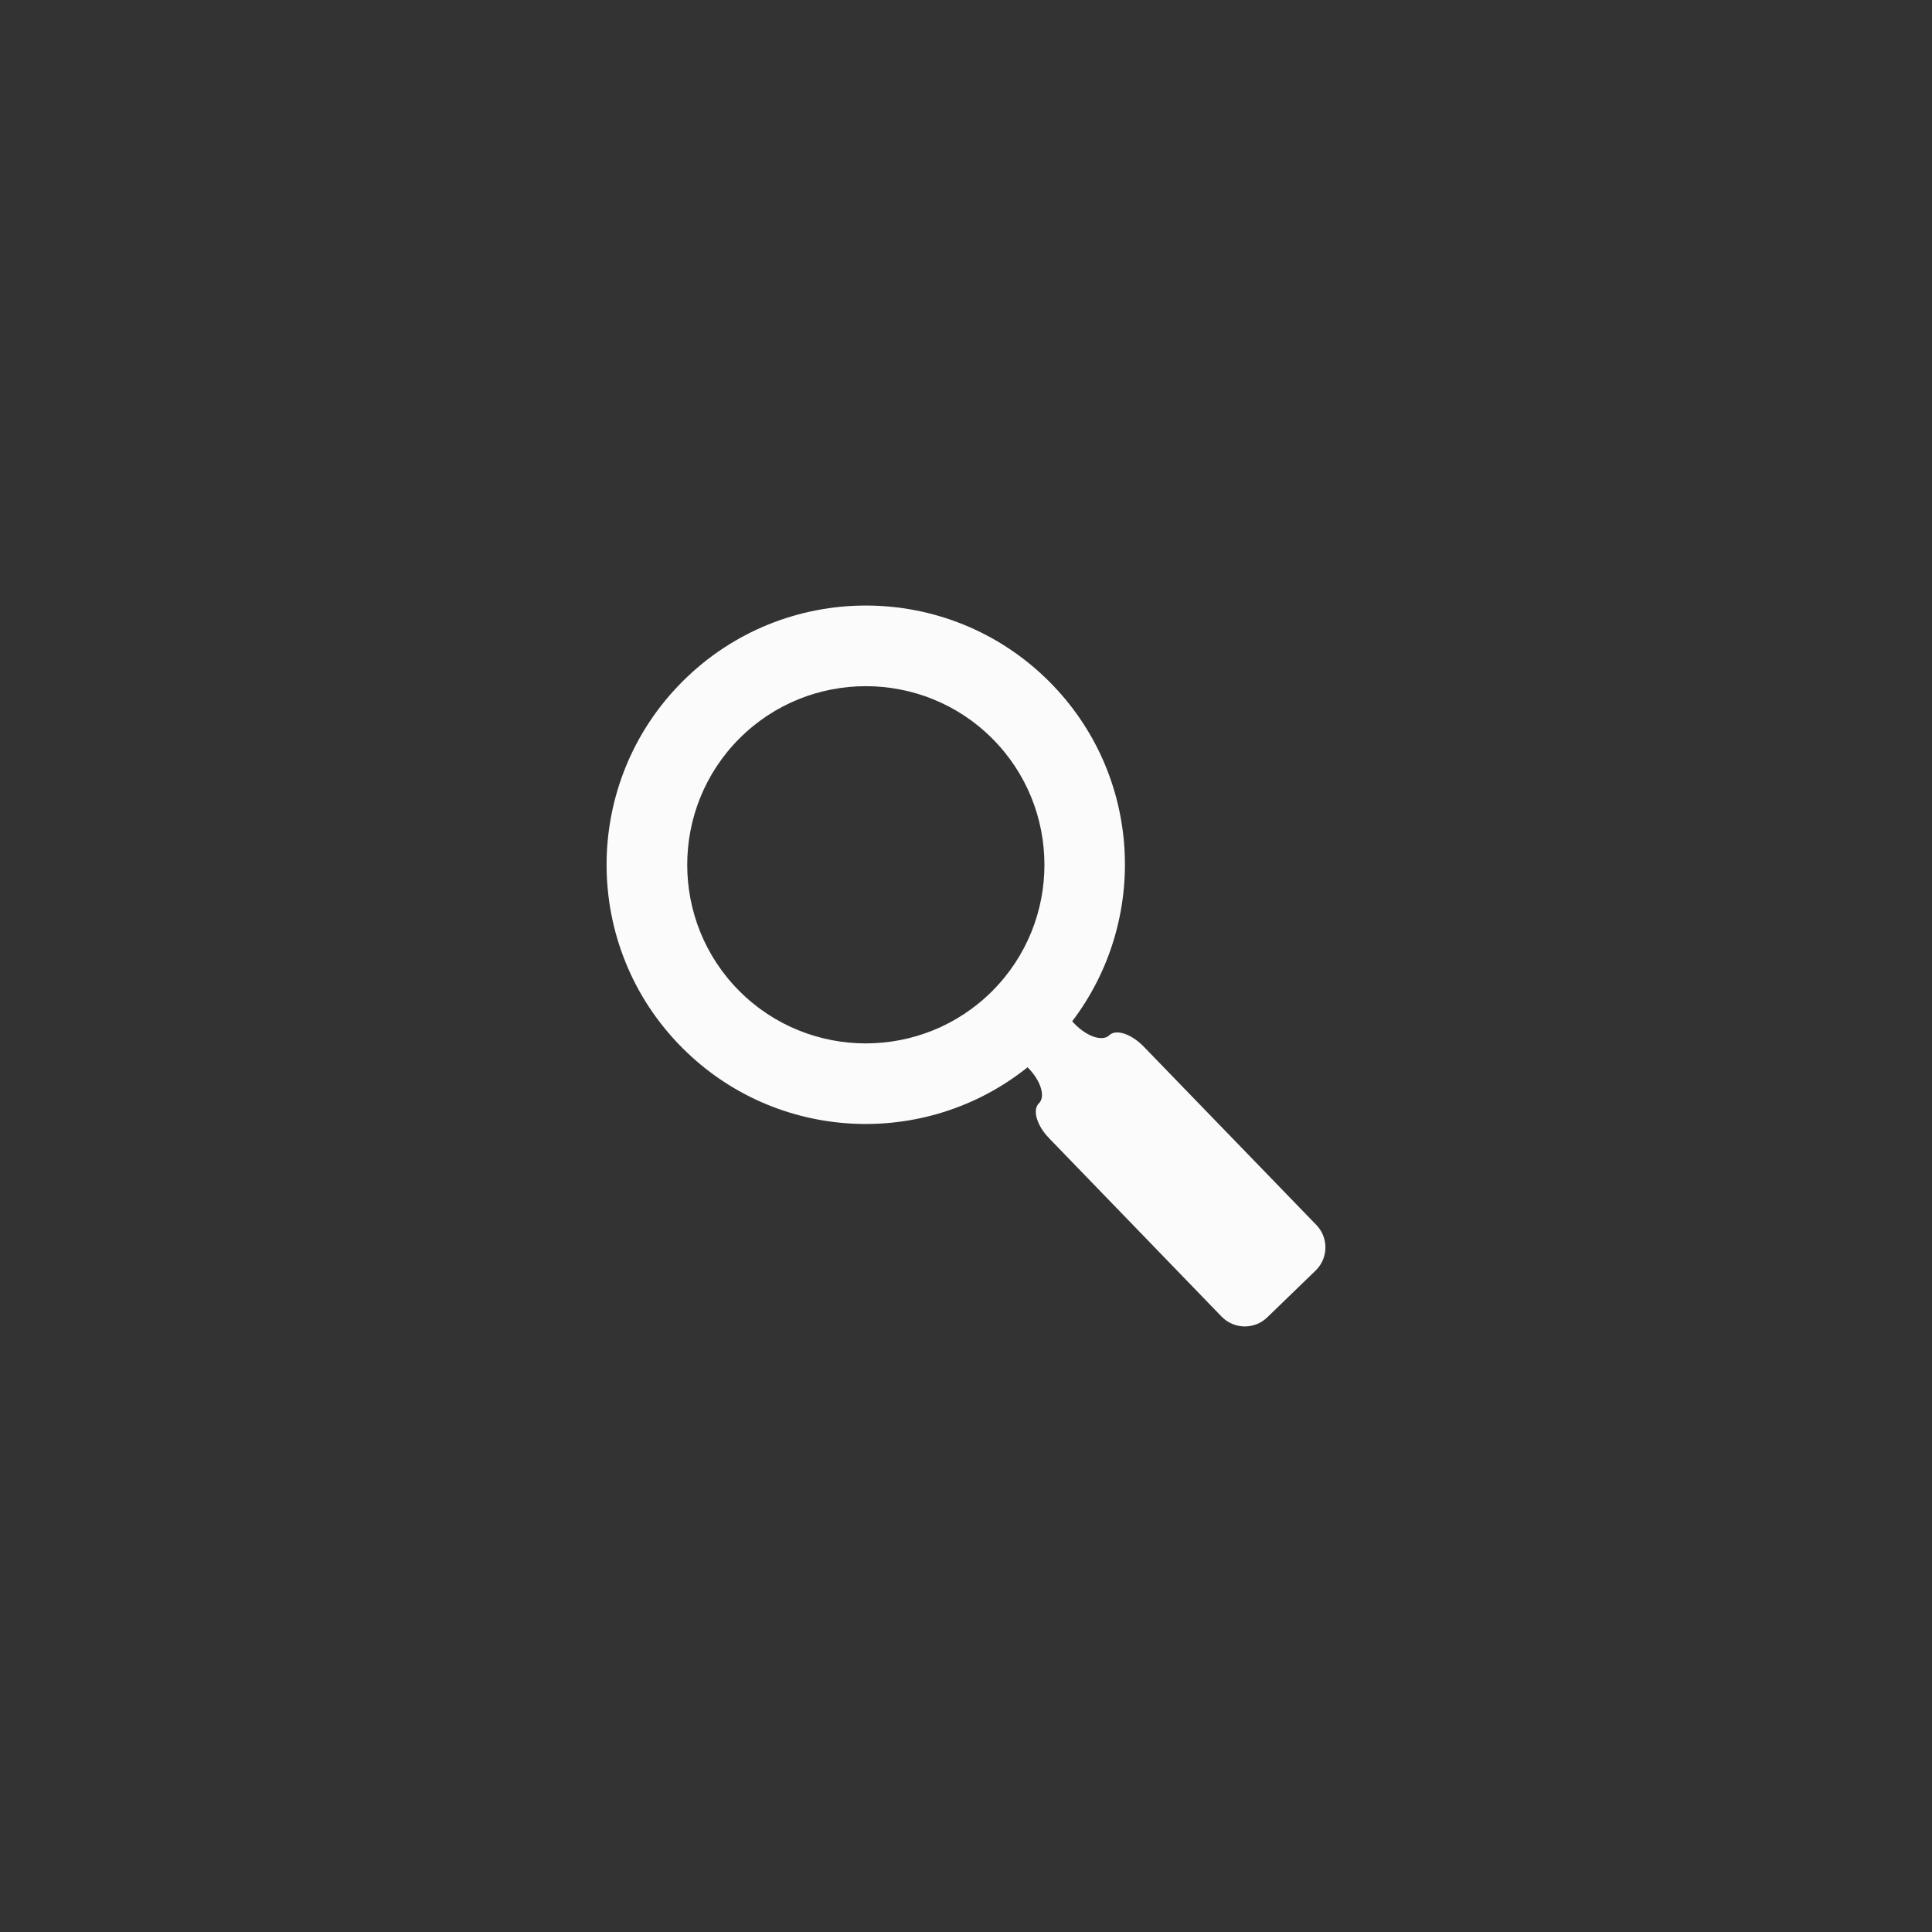 <?xml version="1.0" encoding="UTF-8"?> <svg xmlns="http://www.w3.org/2000/svg" width="67" height="67" viewBox="0 0 67 67" fill="none"><rect x="0" y="0" width="67" height="67" fill="#333333" stroke="none"/><path d="M45.651 42.481L39.665 36.297C39.236 35.853 38.699 35.676 38.467 35.903C38.234 36.128 37.697 35.951 37.267 35.507L37.182 35.418C39.861 31.895 39.601 26.85 36.384 23.633C32.873 20.122 27.18 20.122 23.669 23.633C20.158 27.144 20.158 32.836 23.669 36.347C26.941 39.619 32.105 39.839 35.636 37.012L35.673 37.052C36.102 37.495 36.261 38.037 36.028 38.263C35.795 38.489 35.953 39.031 36.383 39.474L42.365 45.66C42.794 46.102 43.502 46.115 43.946 45.686L45.625 44.061C46.067 43.633 46.079 42.926 45.651 42.481ZM34.408 34.371C31.992 36.788 28.06 36.788 25.644 34.372C23.228 31.956 23.229 28.024 25.644 25.608C28.06 23.192 31.992 23.192 34.407 25.608C36.824 28.024 36.824 31.956 34.408 34.371Z" fill="#FBFBFB"></path></svg> 